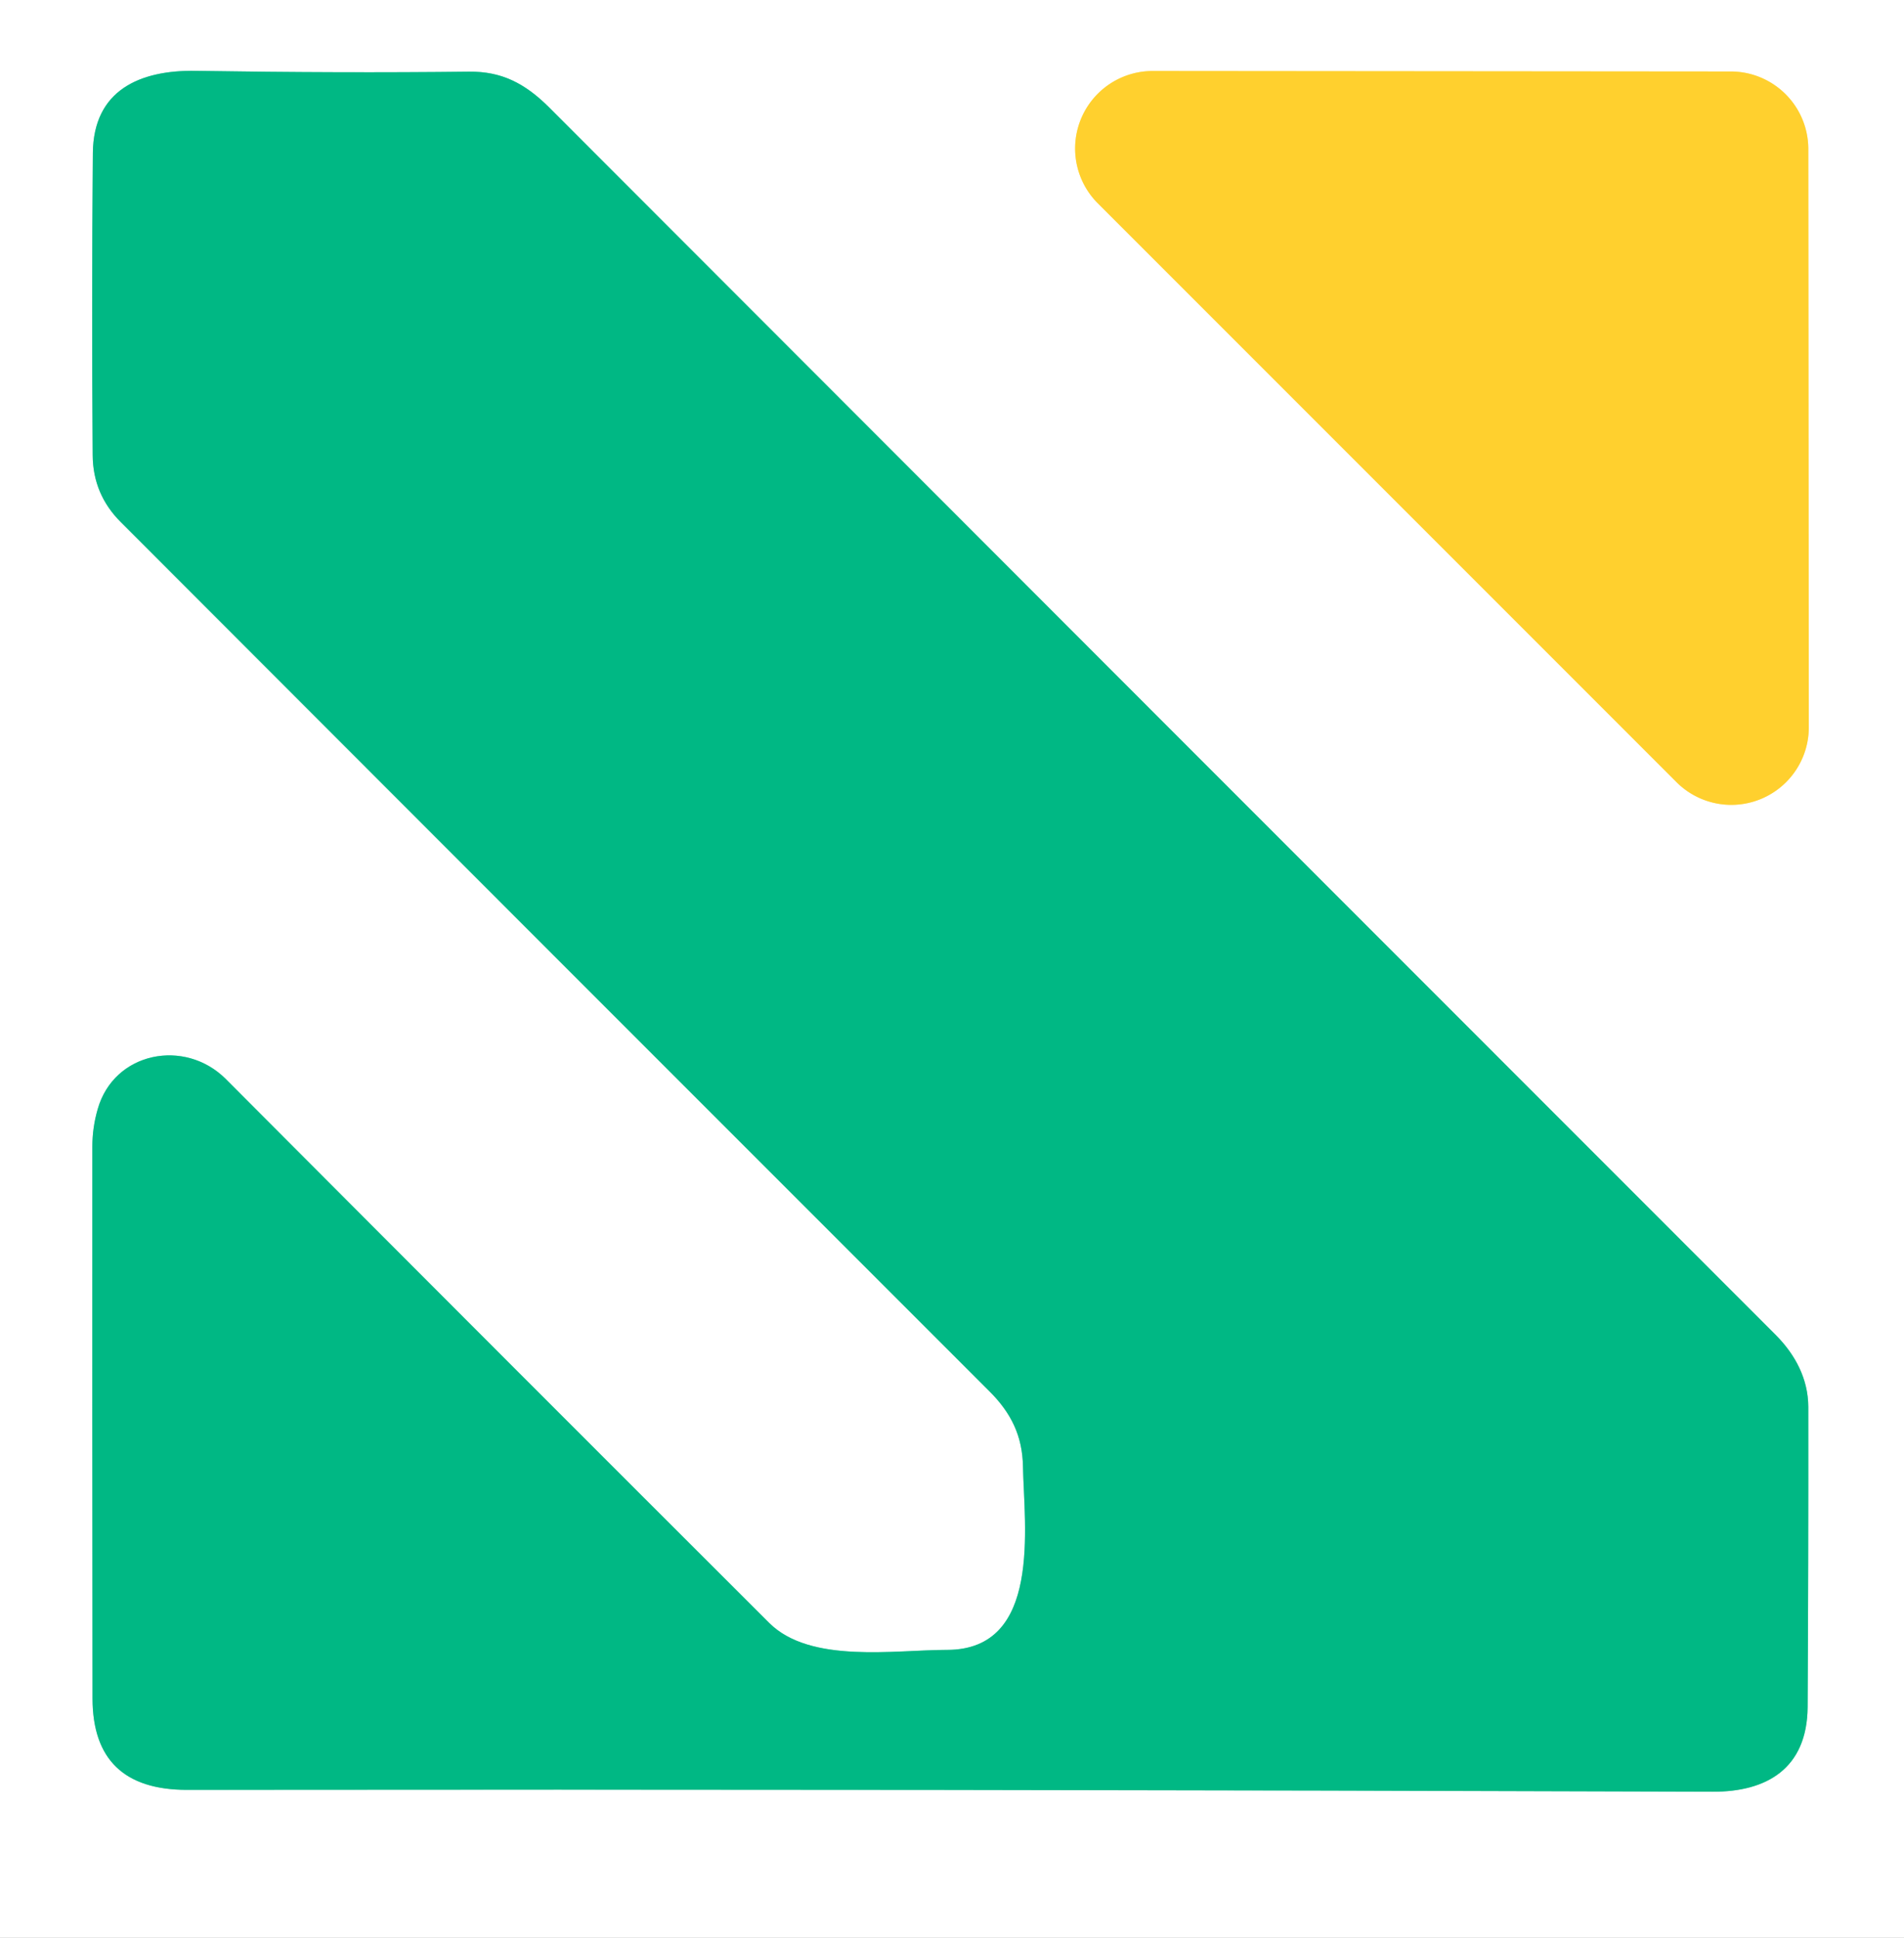 <?xml version="1.0" encoding="UTF-8" standalone="no"?>
<!DOCTYPE svg PUBLIC "-//W3C//DTD SVG 1.1//EN" "http://www.w3.org/Graphics/SVG/1.1/DTD/svg11.dtd">
<svg xmlns="http://www.w3.org/2000/svg" version="1.1" viewBox="0.00 0.00 114.00 116.00">
<rect x="0.00" y="0.00" width="114.00" height="116.00" fill="#333333" stroke="none"/>
<g stroke-width="2.00" fill="none" stroke-linecap="butt">
<path stroke="#80dcc2" vector-effect="non-scaling-stroke" d="
  M 61.25 87.80
  C 61.32 91.37 62.39 98.76 56.70 98.76
  C 53.58 98.76 48.52 99.60 46.06 97.15
  Q 30.16 81.28 13.52 64.59
  C 11.07 62.14 6.83 62.95 5.85 66.39
  Q 5.53 67.49 5.53 68.63
  Q 5.52 84.86 5.54 101.67
  Q 5.55 107.14 11.20 107.14
  Q 55.18 107.09 102.56 107.25
  C 105.76 107.26 108.20 105.88 108.23 102.18
  Q 108.28 93.29 108.27 84.21
  C 108.26 82.53 107.49 81.09 106.33 79.92
  Q 69.61 43.20 32.90 6.45
  C 31.43 4.98 30.03 4.27 28.09 4.29
  Q 20.41 4.38 11.72 4.24
  C 8.39 4.19 5.60 5.38 5.56 9.15
  Q 5.48 18.31 5.55 27.26
  Q 5.57 29.59 7.22 31.24
  Q 33.04 57.09 59.25 83.29
  C 60.53 84.57 61.22 85.94 61.25 87.80"
/>
<path stroke="#ffe897" vector-effect="non-scaling-stroke" d="
  M 69.01 4.25
  A 4.64 4.64 0.0 0 0 65.73 12.17
  L 100.38 46.82
  A 4.64 4.64 0.0 0 0 108.30 43.54
  L 108.27 8.91
  A 4.64 4.64 0.0 0 0 103.64 4.28
  L 69.01 4.25"
/>
</g>
<path fill="#ffffff" d="
  M 0.00 0.00
  L 114.00 0.00
  L 114.00 116.00
  L 0.00 116.00
  L 0.00 0.00
  Z
  M 61.25 87.80
  C 61.32 91.37 62.39 98.76 56.70 98.76
  C 53.58 98.76 48.52 99.60 46.06 97.15
  Q 30.16 81.28 13.52 64.59
  C 11.07 62.14 6.83 62.95 5.85 66.39
  Q 5.53 67.49 5.53 68.63
  Q 5.52 84.86 5.54 101.67
  Q 5.55 107.14 11.20 107.14
  Q 55.18 107.09 102.56 107.25
  C 105.76 107.26 108.20 105.88 108.23 102.18
  Q 108.28 93.29 108.27 84.21
  C 108.26 82.53 107.49 81.09 106.33 79.92
  Q 69.61 43.20 32.90 6.45
  C 31.43 4.98 30.03 4.27 28.09 4.29
  Q 20.41 4.38 11.72 4.24
  C 8.39 4.19 5.60 5.38 5.56 9.15
  Q 5.48 18.31 5.55 27.26
  Q 5.57 29.59 7.22 31.24
  Q 33.04 57.09 59.25 83.29
  C 60.53 84.57 61.22 85.94 61.25 87.80
  Z
  M 69.01 4.25
  A 4.64 4.64 0.0 0 0 65.73 12.17
  L 100.38 46.82
  A 4.64 4.64 0.0 0 0 108.30 43.54
  L 108.27 8.91
  A 4.64 4.64 0.0 0 0 103.64 4.28
  L 69.01 4.25
  Z"
/>
<path fill="#00b884" d="
  M 56.70 98.76
  C 62.39 98.76 61.32 91.37 61.25 87.80
  C 61.22 85.94 60.53 84.57 59.25 83.29
  Q 33.04 57.09 7.22 31.24
  Q 5.57 29.59 5.55 27.26
  Q 5.48 18.31 5.56 9.15
  C 5.60 5.38 8.39 4.19 11.72 4.24
  Q 20.41 4.38 28.09 4.29
  C 30.03 4.27 31.43 4.98 32.90 6.45
  Q 69.61 43.20 106.33 79.92
  C 107.49 81.09 108.26 82.53 108.27 84.21
  Q 108.28 93.29 108.23 102.18
  C 108.20 105.88 105.76 107.26 102.56 107.25
  Q 55.18 107.09 11.20 107.14
  Q 5.55 107.14 5.54 101.67
  Q 5.52 84.86 5.53 68.63
  Q 5.53 67.49 5.85 66.39
  C 6.83 62.95 11.07 62.14 13.52 64.59
  Q 30.16 81.28 46.06 97.15
  C 48.52 99.60 53.58 98.76 56.70 98.76
  Z"
/>
<path fill="#ffd02e" d="
  M 69.01 4.25
  L 103.64 4.28
  A 4.64 4.64 0.0 0 1 108.27 8.91
  L 108.30 43.54
  A 4.64 4.64 0.0 0 1 100.38 46.82
  L 65.73 12.17
  A 4.64 4.64 0.0 0 1 69.01 4.25
  Z"
/>
</svg>
